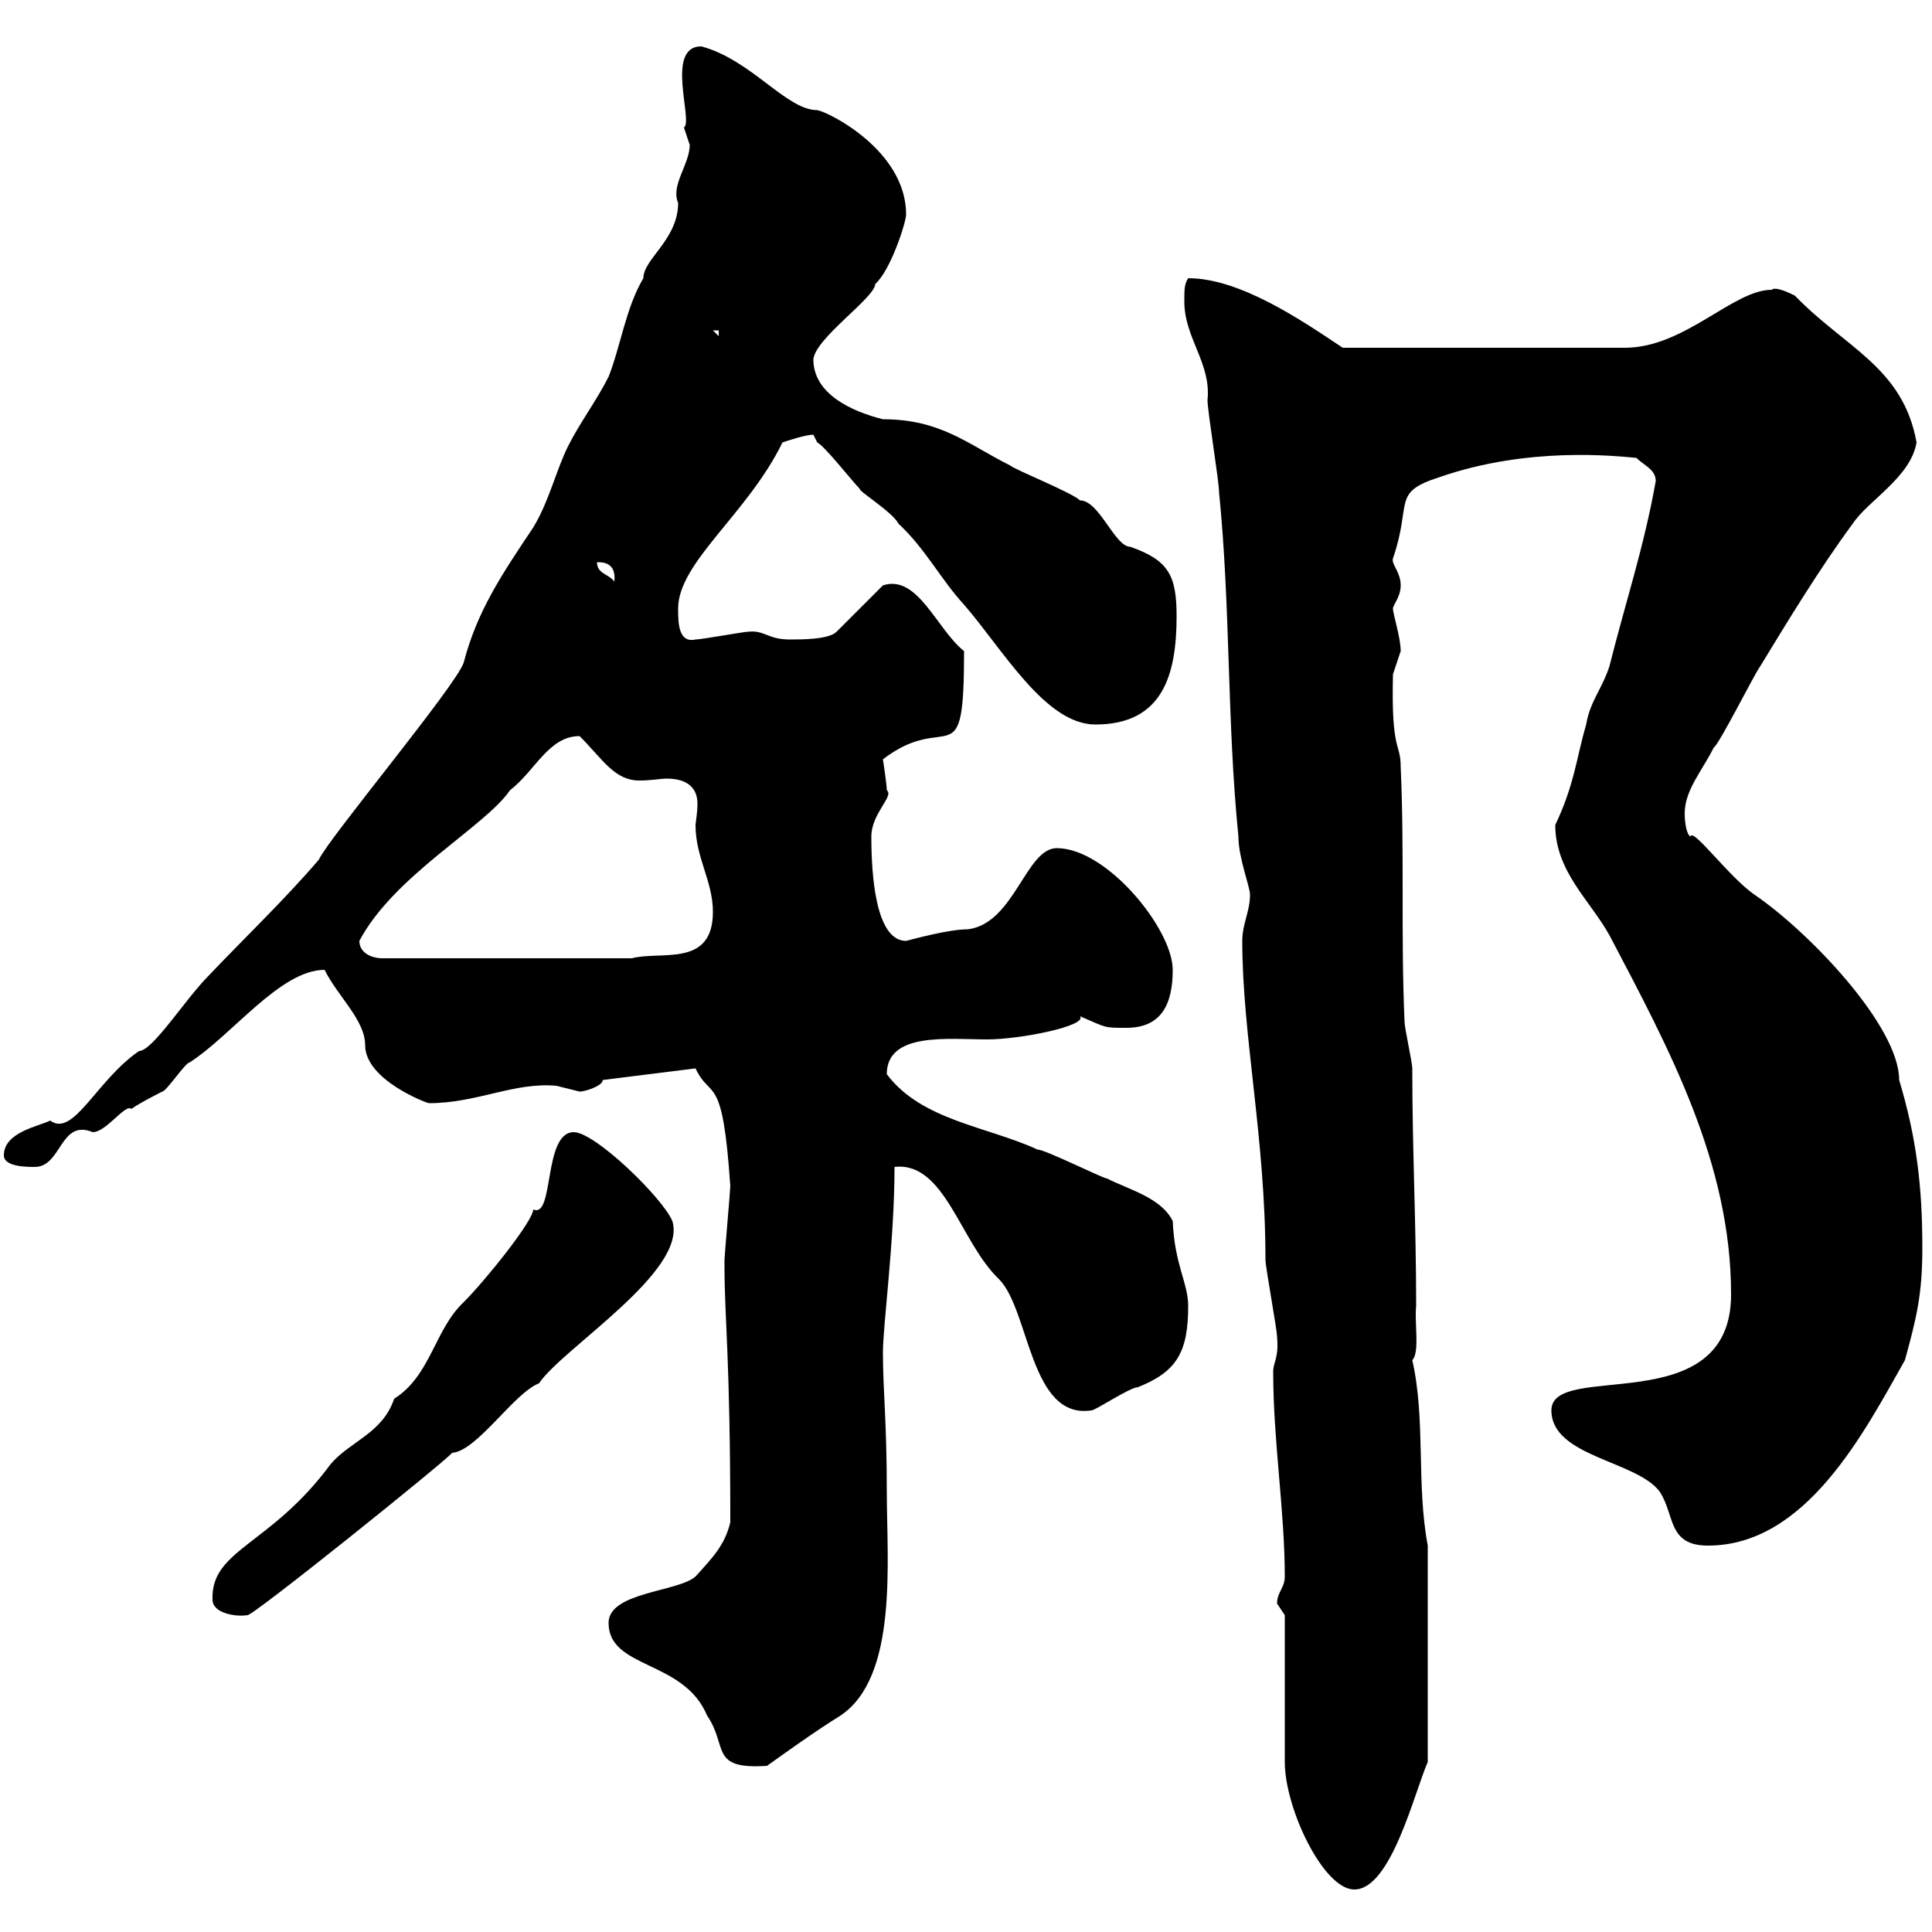 <svg xmlns="http://www.w3.org/2000/svg" xmlns:xlink="http://www.w3.org/1999/xlink" width="300" height="300"><path d="M199.50 250.80C199.50 254.40 199.50 270 199.50 273.60C199.50 280.80 205.50 293.40 210.30 293.40C216 293.40 219.60 278.40 221.70 273.60L221.70 240C219.90 230.40 221.40 220.50 219.30 211.20C220.50 210 219.60 205.20 219.90 202.80C219.90 189.90 219.30 178.80 219.30 165.90C219.30 165 218.10 159.60 218.10 158.70C217.50 145.20 218.10 132.60 217.50 119.10C217.50 115.20 216 117 216.30 104.70C216.30 104.70 217.50 101.10 217.50 101.10C217.50 99 216.30 95.40 216.30 94.50C216.30 93.90 217.50 92.70 217.50 90.90C217.50 88.80 216 87.60 216.30 86.70C219.30 78 216 76.50 223.50 74.10C237.30 69.30 250.80 70.80 254.10 71.10C255.30 72.30 257.10 72.90 257.10 74.70C255.30 84.90 252.30 93.90 249.90 103.50C248.70 107.10 246.90 108.90 246.30 112.50C244.80 117.60 244.50 121.80 241.50 128.10C241.50 135.30 246.90 139.80 249.90 145.20C259.20 162.90 268.80 180.60 268.80 201C268.80 220.80 240.90 211.20 240.90 219C240.90 226.20 254.10 226.80 257.70 231.60C260.10 235.20 258.90 240 265.20 240C280.50 240 289.50 222.30 295.80 211.20C297.60 204.60 298.50 201 298.50 193.80C298.50 184.20 297.60 176.70 294.90 167.70C294.90 159.30 280.80 144.60 272.40 138.90C268.50 136.20 262.80 128.40 262.50 129.90C261.90 129.60 261.60 127.80 261.60 126.30C261.60 122.70 264.30 119.70 266.10 116.10C267 115.50 272.40 104.70 273.30 103.50C277.50 96.60 282.60 88.20 287.70 81.30C290.10 77.70 296.70 74.10 297.60 68.70C295.50 57 286.50 54 278.70 45.90C278.10 45.60 275.70 44.40 275.10 45C269.10 45 261.60 54 252.30 54L208.50 54C202.20 49.80 192.60 43.20 184.50 43.20C183.90 44.10 183.90 45 183.90 46.80C183.90 52.50 188.10 56.40 187.50 62.10C187.50 63.90 189.30 74.70 189.30 76.50C191.10 94.50 190.50 111.90 192.30 129.90C192.30 133.20 194.10 137.70 194.10 138.90C194.10 141.60 192.90 143.40 192.90 146.10C192.90 160.80 196.50 176.70 196.50 195.60C196.50 196.80 198.30 206.40 198.30 207.60C198.60 210.90 197.70 211.50 197.70 213C197.70 223.80 199.50 234.60 199.50 244.80C199.50 246.60 198.30 247.20 198.30 249C198.30 249 199.50 250.80 199.50 250.80ZM94.50 252C94.50 259.20 106.20 257.70 109.80 266.40C113.10 271.20 110.10 274.80 119.10 274.20C121.20 272.70 126.60 268.80 130.50 266.40C139.50 260.40 137.70 242.40 137.70 231.60C137.70 220.50 137.10 216 137.10 210C137.10 205.80 138.90 192.60 138.90 181.20C146.70 180.30 149.10 192.90 155.10 198.60C159.90 203.40 159.90 220.50 169.50 219C170.10 219 175.50 215.40 176.70 215.40C182.70 213 184.50 210 184.50 202.80C184.50 199.20 182.40 196.50 182.10 189.60C180.30 186 175.50 184.80 171.90 183C171.30 183 162.30 178.50 161.10 178.50C153.30 174.90 143.10 174 137.70 166.80C137.70 160.20 147.30 161.40 153.30 161.40C158.40 161.40 168.90 159.30 167.70 157.80C171.90 159.60 171.30 159.60 174.90 159.60C180.30 159.60 182.10 156 182.10 150.60C182.10 144.30 171.90 131.70 164.10 131.70C159.30 131.70 157.50 143.40 150.30 144.30C147.30 144.30 141.90 145.80 140.70 146.10C135.90 146.10 135.30 135.60 135.30 129.90C135.30 126.30 138.90 123.60 137.70 122.70C137.70 121.80 137.10 117.90 137.10 117.90C147.30 110.10 149.70 121.20 149.70 101.10C145.50 97.80 142.50 89.10 137.10 90.90L129.90 98.10C128.70 99.30 124.50 99.30 122.70 99.30C119.10 99.30 118.80 97.80 116.10 98.10C115.50 98.10 108.90 99.30 108 99.30C105.30 99.90 105.30 96.60 105.30 94.50C105.30 87.30 116.10 79.80 121.50 68.70C122.40 68.40 125.10 67.50 126.30 67.50C126.30 67.50 126.90 68.70 126.90 68.70C128.10 69.30 132.30 74.70 133.50 75.90C133.20 76.20 138.60 79.50 139.50 81.30C143.70 85.20 146.10 90 149.70 93.90C155.70 100.80 162.30 112.50 170.10 112.50C180.60 112.50 182.70 104.70 182.70 95.70C182.70 89.40 181.50 87 175.50 84.90C173.10 84.90 170.70 77.70 167.70 77.70C166.50 76.50 157.50 72.90 156.90 72.30C150.30 69 146.10 65.10 137.10 65.10C132.30 63.90 126.30 61.20 126.30 55.80C126.60 52.50 135.90 46.20 135.90 44.10C138.30 42 140.70 34.50 140.70 33.30C140.70 23.40 128.70 17.40 126.90 17.10C122.10 17.10 116.70 9.30 108.90 7.20C103.20 7.20 107.70 18.90 106.20 19.80C106.20 19.80 107.10 22.50 107.10 22.50C107.10 25.50 104.10 28.80 105.30 31.50C105.30 37.20 99.90 40.20 99.90 43.20C97.20 47.70 96.30 54 94.50 58.50C92.70 62.10 90 65.70 88.20 69.30C86.40 72.90 85.20 78 82.80 81.90C78 89.10 74.10 94.80 72 102.90C70.80 106.50 51 130.20 49.50 133.50C44.10 139.80 37.80 145.80 32.40 151.50C28.80 155.10 23.70 163.20 21.60 163.20C15 167.70 11.40 176.70 7.80 174C6 174.90 0.60 175.80 0.60 179.40C0.60 181.20 4.20 181.20 5.40 181.20C9.60 181.20 9.30 173.70 14.40 175.80C16.50 175.80 19.50 171.30 20.40 172.20C21.60 171.30 25.20 169.50 25.20 169.50C25.80 169.50 28.80 165 29.40 165C36 160.80 43.50 150.60 50.40 150.60C52.50 154.80 56.70 158.40 56.70 162.30C56.70 167.70 66.30 171.30 66.60 171.30C74.10 171.30 79.80 168 86.40 168.60C86.40 168.60 90 169.50 90 169.50C90.90 169.50 93.60 168.60 93.60 167.70L108 165.90C110.40 171 112.20 166.20 113.40 184.20C113.40 184.80 112.50 195 112.50 195.60C112.50 195.60 112.50 195.60 112.50 196.80C112.50 204.60 113.40 210.90 113.40 236.40C112.50 240 110.70 241.80 108 244.80C105.30 247.20 94.50 247.20 94.50 252ZM33 248.40C33 250.50 36.60 251.10 38.40 250.80C38.70 251.40 69.30 226.80 70.20 225.60C74.10 225.30 79.80 216.30 83.70 214.80C87.30 209.40 106.80 197.40 104.40 189.60C102.90 186 92.40 175.80 89.10 175.80C84.30 175.80 86.10 189.30 82.80 187.80C82.80 189.60 75.30 198.90 72 202.20C67.50 206.40 66.90 213.60 61.20 217.20C59.40 222.60 54.30 223.80 51.30 227.40C42 240 32.70 240.60 33 248.40ZM55.80 146.10C61.20 135.90 75.30 128.40 79.20 122.70C83.10 119.70 85.20 114.30 90 114.30C93.60 117.90 95.40 121.20 99.30 121.20C101.10 121.20 102.60 120.90 103.50 120.90C106.80 120.90 108.30 122.40 108.30 124.80C108.30 126.30 108 127.80 108 128.10C108 133.20 110.70 136.80 110.70 141.60C110.70 150.30 102.60 147.60 98.10 148.80L59.40 148.80C57.60 148.80 55.80 147.90 55.80 146.10ZM92.70 87.30C93.60 87.30 95.70 87.30 95.40 90.30C94.50 89.10 92.70 89.10 92.70 87.30ZM110.70 51.30L111.60 51.30L111.60 52.20Z"/></svg>